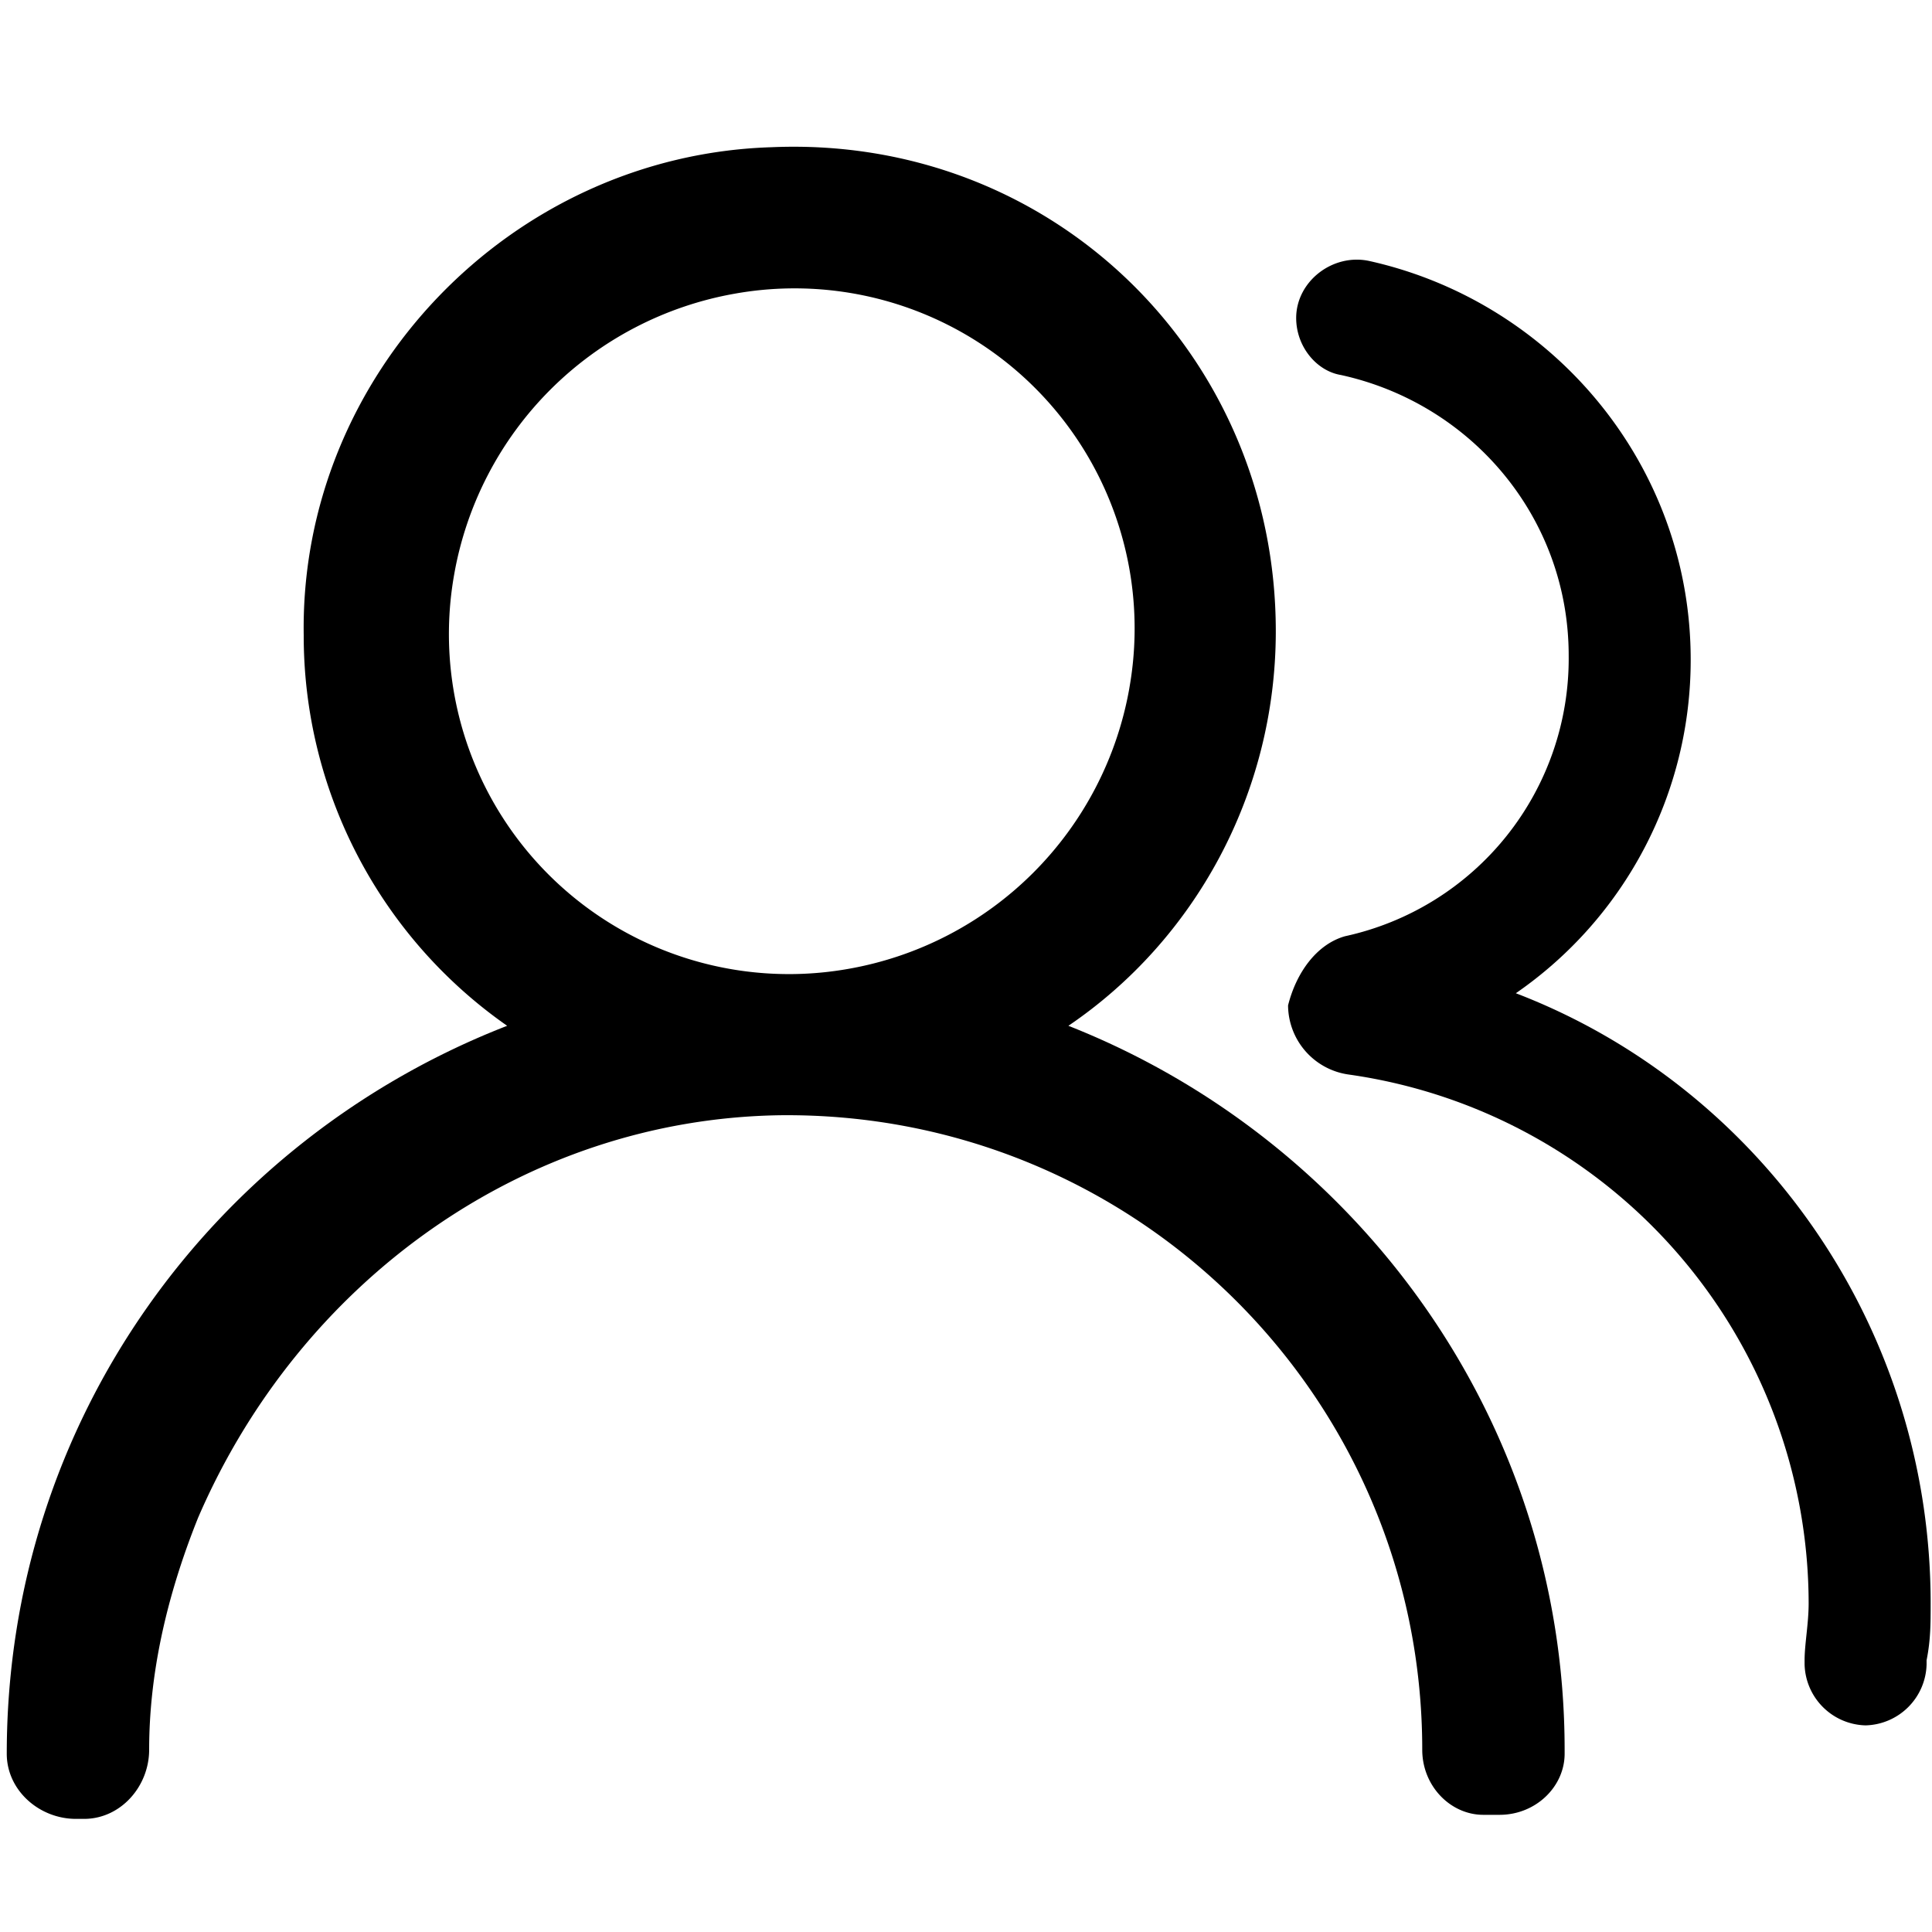 <?xml version="1.0" standalone="no"?><!DOCTYPE svg PUBLIC "-//W3C//DTD SVG 1.1//EN" "http://www.w3.org/Graphics/SVG/1.1/DTD/svg11.dtd"><svg t="1610169868234" class="icon" viewBox="0 0 1024 1024" version="1.1" xmlns="http://www.w3.org/2000/svg" p-id="7710" width="16" height="16" xmlns:xlink="http://www.w3.org/1999/xlink"><defs><style type="text/css"></style></defs><path d="M753.818 927.386c0-187.546-153.088-338.432-340.634-336.282-135.782 2.15-254.362 88.371-308.224 213.402-17.306 43.11-25.907 84.07-25.907 122.88 0 19.456-15.104 36.659-34.509 36.659H40.243c-19.405 0-36.659-15.104-36.659-34.509 0-176.742 109.978-325.478 265.216-385.843a252.16 252.16 0 0 1-107.827-207.002c-2.15-137.933 109.926-254.362 247.91-258.662 148.736-6.451 267.315 109.926 267.315 256.512 0 86.272-43.11 163.84-109.926 209.152 153.088 60.365 263.014 209.101 263.014 383.693v2.15c0 17.254-15.104 32.358-34.509 32.358h-8.602c-17.254 0-32.358-15.104-32.358-34.509z m-155.238-562.688A180.224 180.224 0 0 0 389.478 155.648a183.398 183.398 0 0 0-148.736 148.736 180.224 180.224 0 0 0 209.101 209.101 183.398 183.398 0 0 0 148.736-148.736z" p-id="7711"></path><path d="M712.858 496.23a150.579 150.579 0 0 0 118.579-148.736c0-73.318-51.712-133.632-120.73-148.736-12.954-2.15-23.706-15.104-23.706-30.208 0-19.405 19.405-34.458 38.81-30.208 96.973 21.606 170.291 107.827 170.291 211.302a214.528 214.528 0 0 1-92.672 176.794c129.331 49.562 219.853 176.742 219.853 323.379 0 10.752 0 19.354-2.15 30.157v2.15a33.178 33.178 0 0 1-32.358 32.358 33.178 33.178 0 0 1-32.307-32.358v-2.15c0-8.602 2.15-19.405 2.15-30.208a283.443 283.443 0 0 0-243.61-280.218 37.274 37.274 0 0 1-32.307-36.659c4.301-17.254 15.053-32.358 30.157-36.659z" p-id="7712"></path></svg>